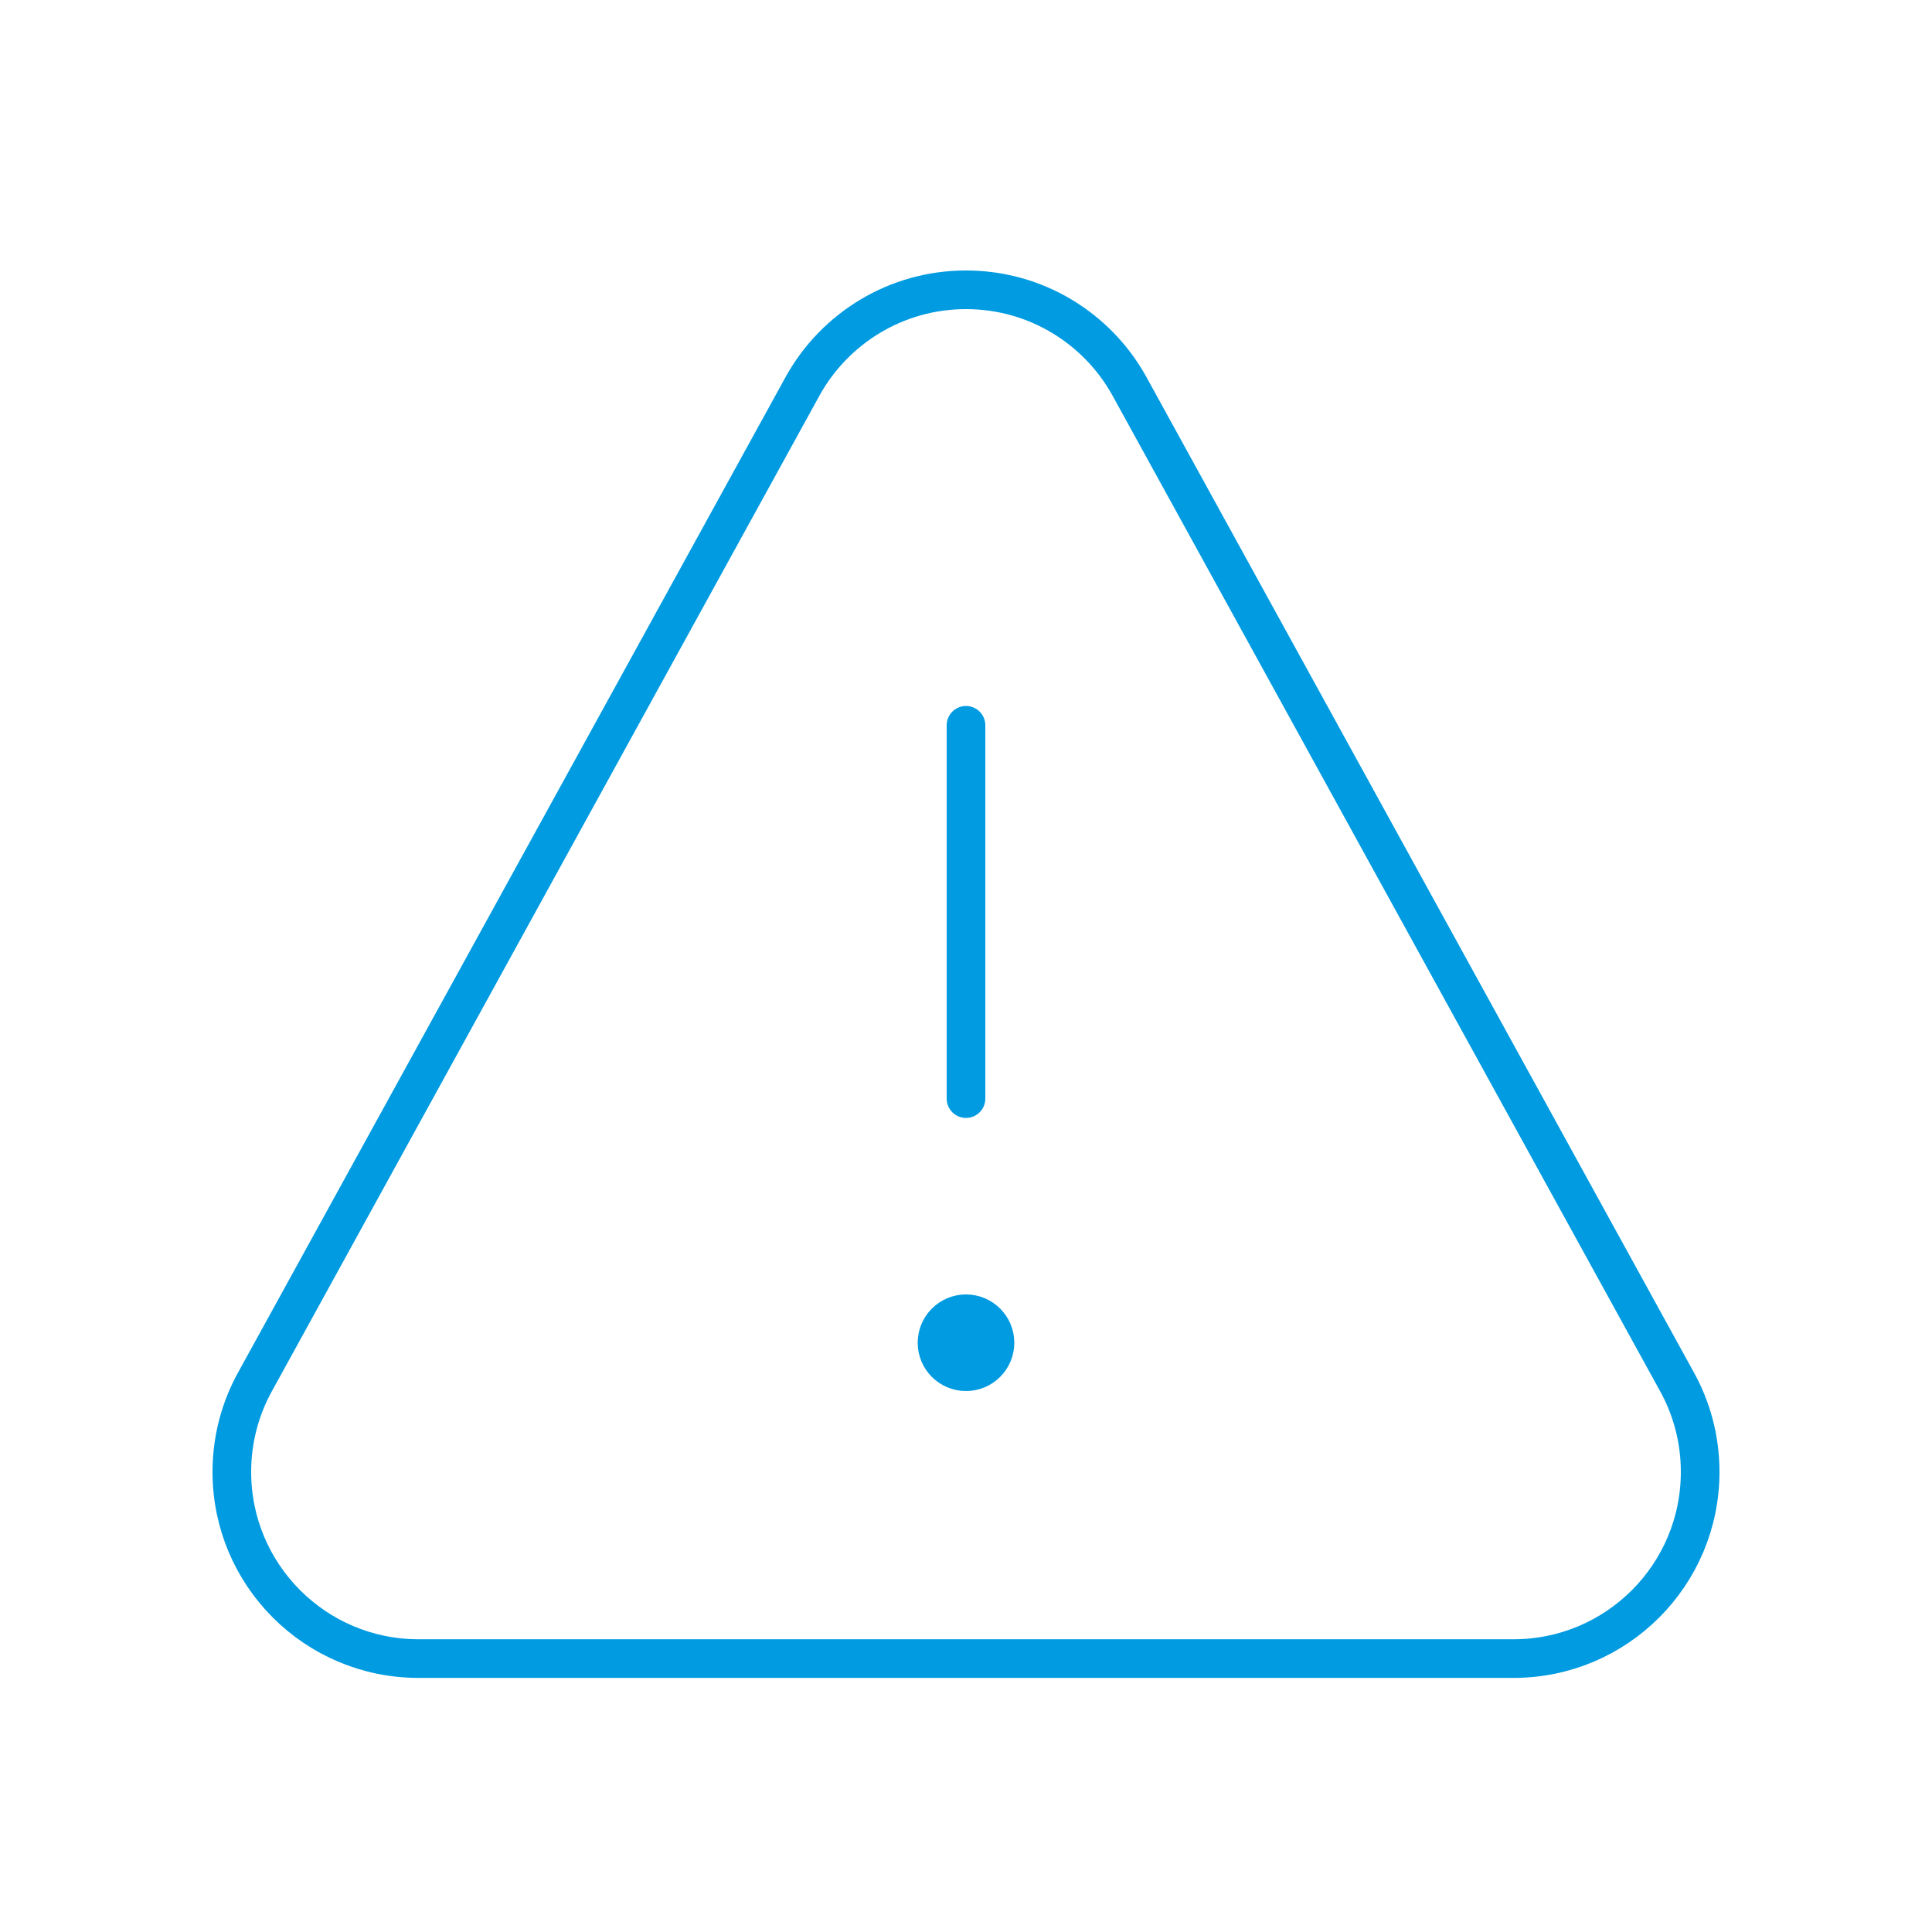 <svg width="100" height="100" viewBox="0 0 100 100" fill="none" xmlns="http://www.w3.org/2000/svg">
<path d="M21.661 85.848H78.339C83.675 85.848 88 81.522 88 76.187C88 74.468 87.552 72.855 86.765 71.457L58.426 19.932C56.771 16.988 53.618 15 50 15C46.383 15 43.229 16.988 41.574 19.932L13.235 71.457C12.449 72.855 12 74.468 12 76.187C12 81.522 16.325 85.848 21.661 85.848Z" stroke="#009BE1" stroke-width="2" stroke-miterlimit="10" stroke-linecap="round" stroke-linejoin="round"/>
<path d="M50 37.542V56.864" stroke="#009BE1" stroke-width="2" stroke-miterlimit="10" stroke-linecap="round" stroke-linejoin="round"/>
<path d="M50 71C50.828 71 51.5 70.329 51.5 69.5C51.5 68.672 50.828 68 50 68C49.172 68 48.5 68.672 48.5 69.5C48.5 70.329 49.172 71 50 71Z" fill="#009BE1" stroke="#009BE1" stroke-width="2"/>
</svg>
